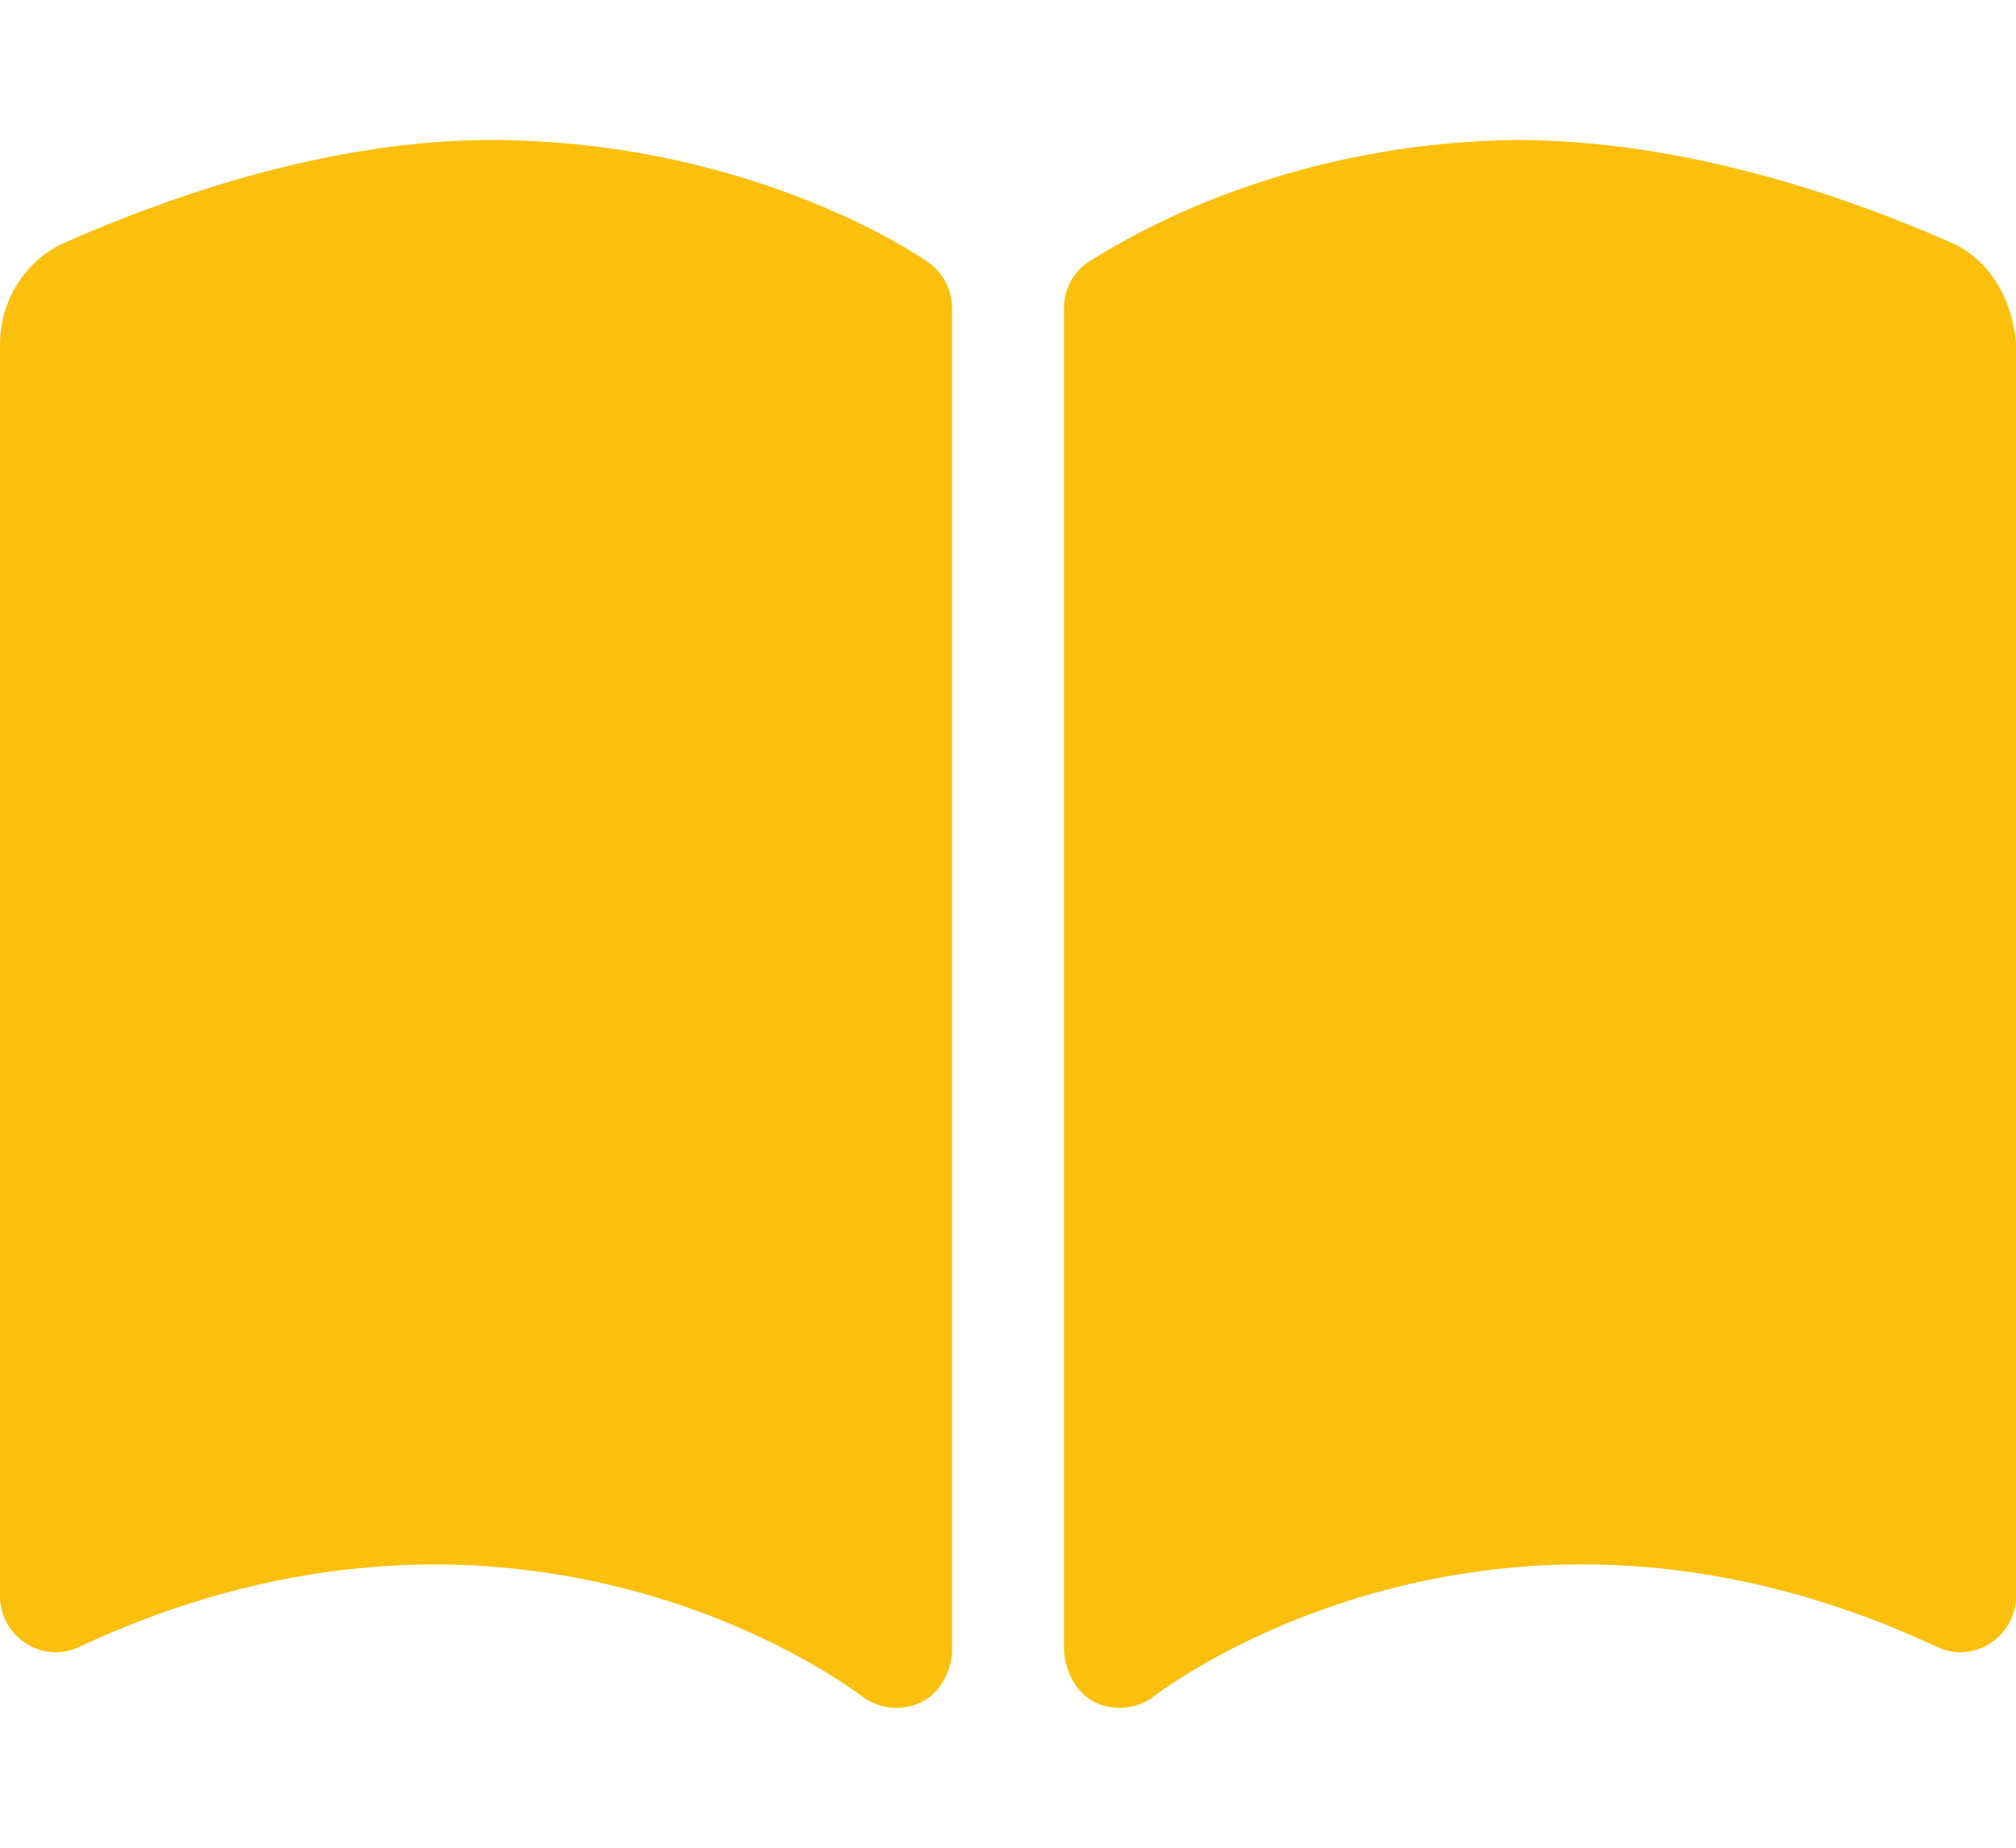 <svg width="48" height="44" viewBox="0 0 48 44" fill="none" xmlns="http://www.w3.org/2000/svg">
<g clip-path="url(#clip0_15_31)">
<path d="M12.025 3.337C8.908 3.274 5.308 4.12 1.55 5.774C0.598 6.193 0 7.163 0 8.203V38.003C0 38.966 0.999 39.633 1.871 39.224C12.396 34.296 20.188 40.141 20.521 40.392C20.758 40.575 21.042 40.667 21.333 40.667C22.367 40.667 22.667 39.718 22.667 39.335V7.337C22.667 6.903 22.456 6.497 22.102 6.247C21.942 6.132 18.058 3.446 12.025 3.337ZM46.45 5.774C42.691 4.125 39.077 3.307 35.975 3.336C29.938 3.445 26.133 6.132 25.9 6.246C25.542 6.497 25.333 6.903 25.333 7.337V39.262C25.333 39.7 25.625 40.667 26.667 40.667C26.957 40.667 27.245 40.573 27.482 40.389C27.809 40.138 35.602 34.293 46.132 39.223C47.003 39.631 48.002 38.964 48.002 38.002L48.003 8.202C47.925 7.164 47.4 6.193 46.45 5.774Z" fill="#FBBF0D"/>
</g>
<defs>
<clipPath id="clip0_15_31">
<rect width="48" height="42.667" fill="white" transform="translate(0 0.667)"/>
</clipPath>
</defs>
</svg>
